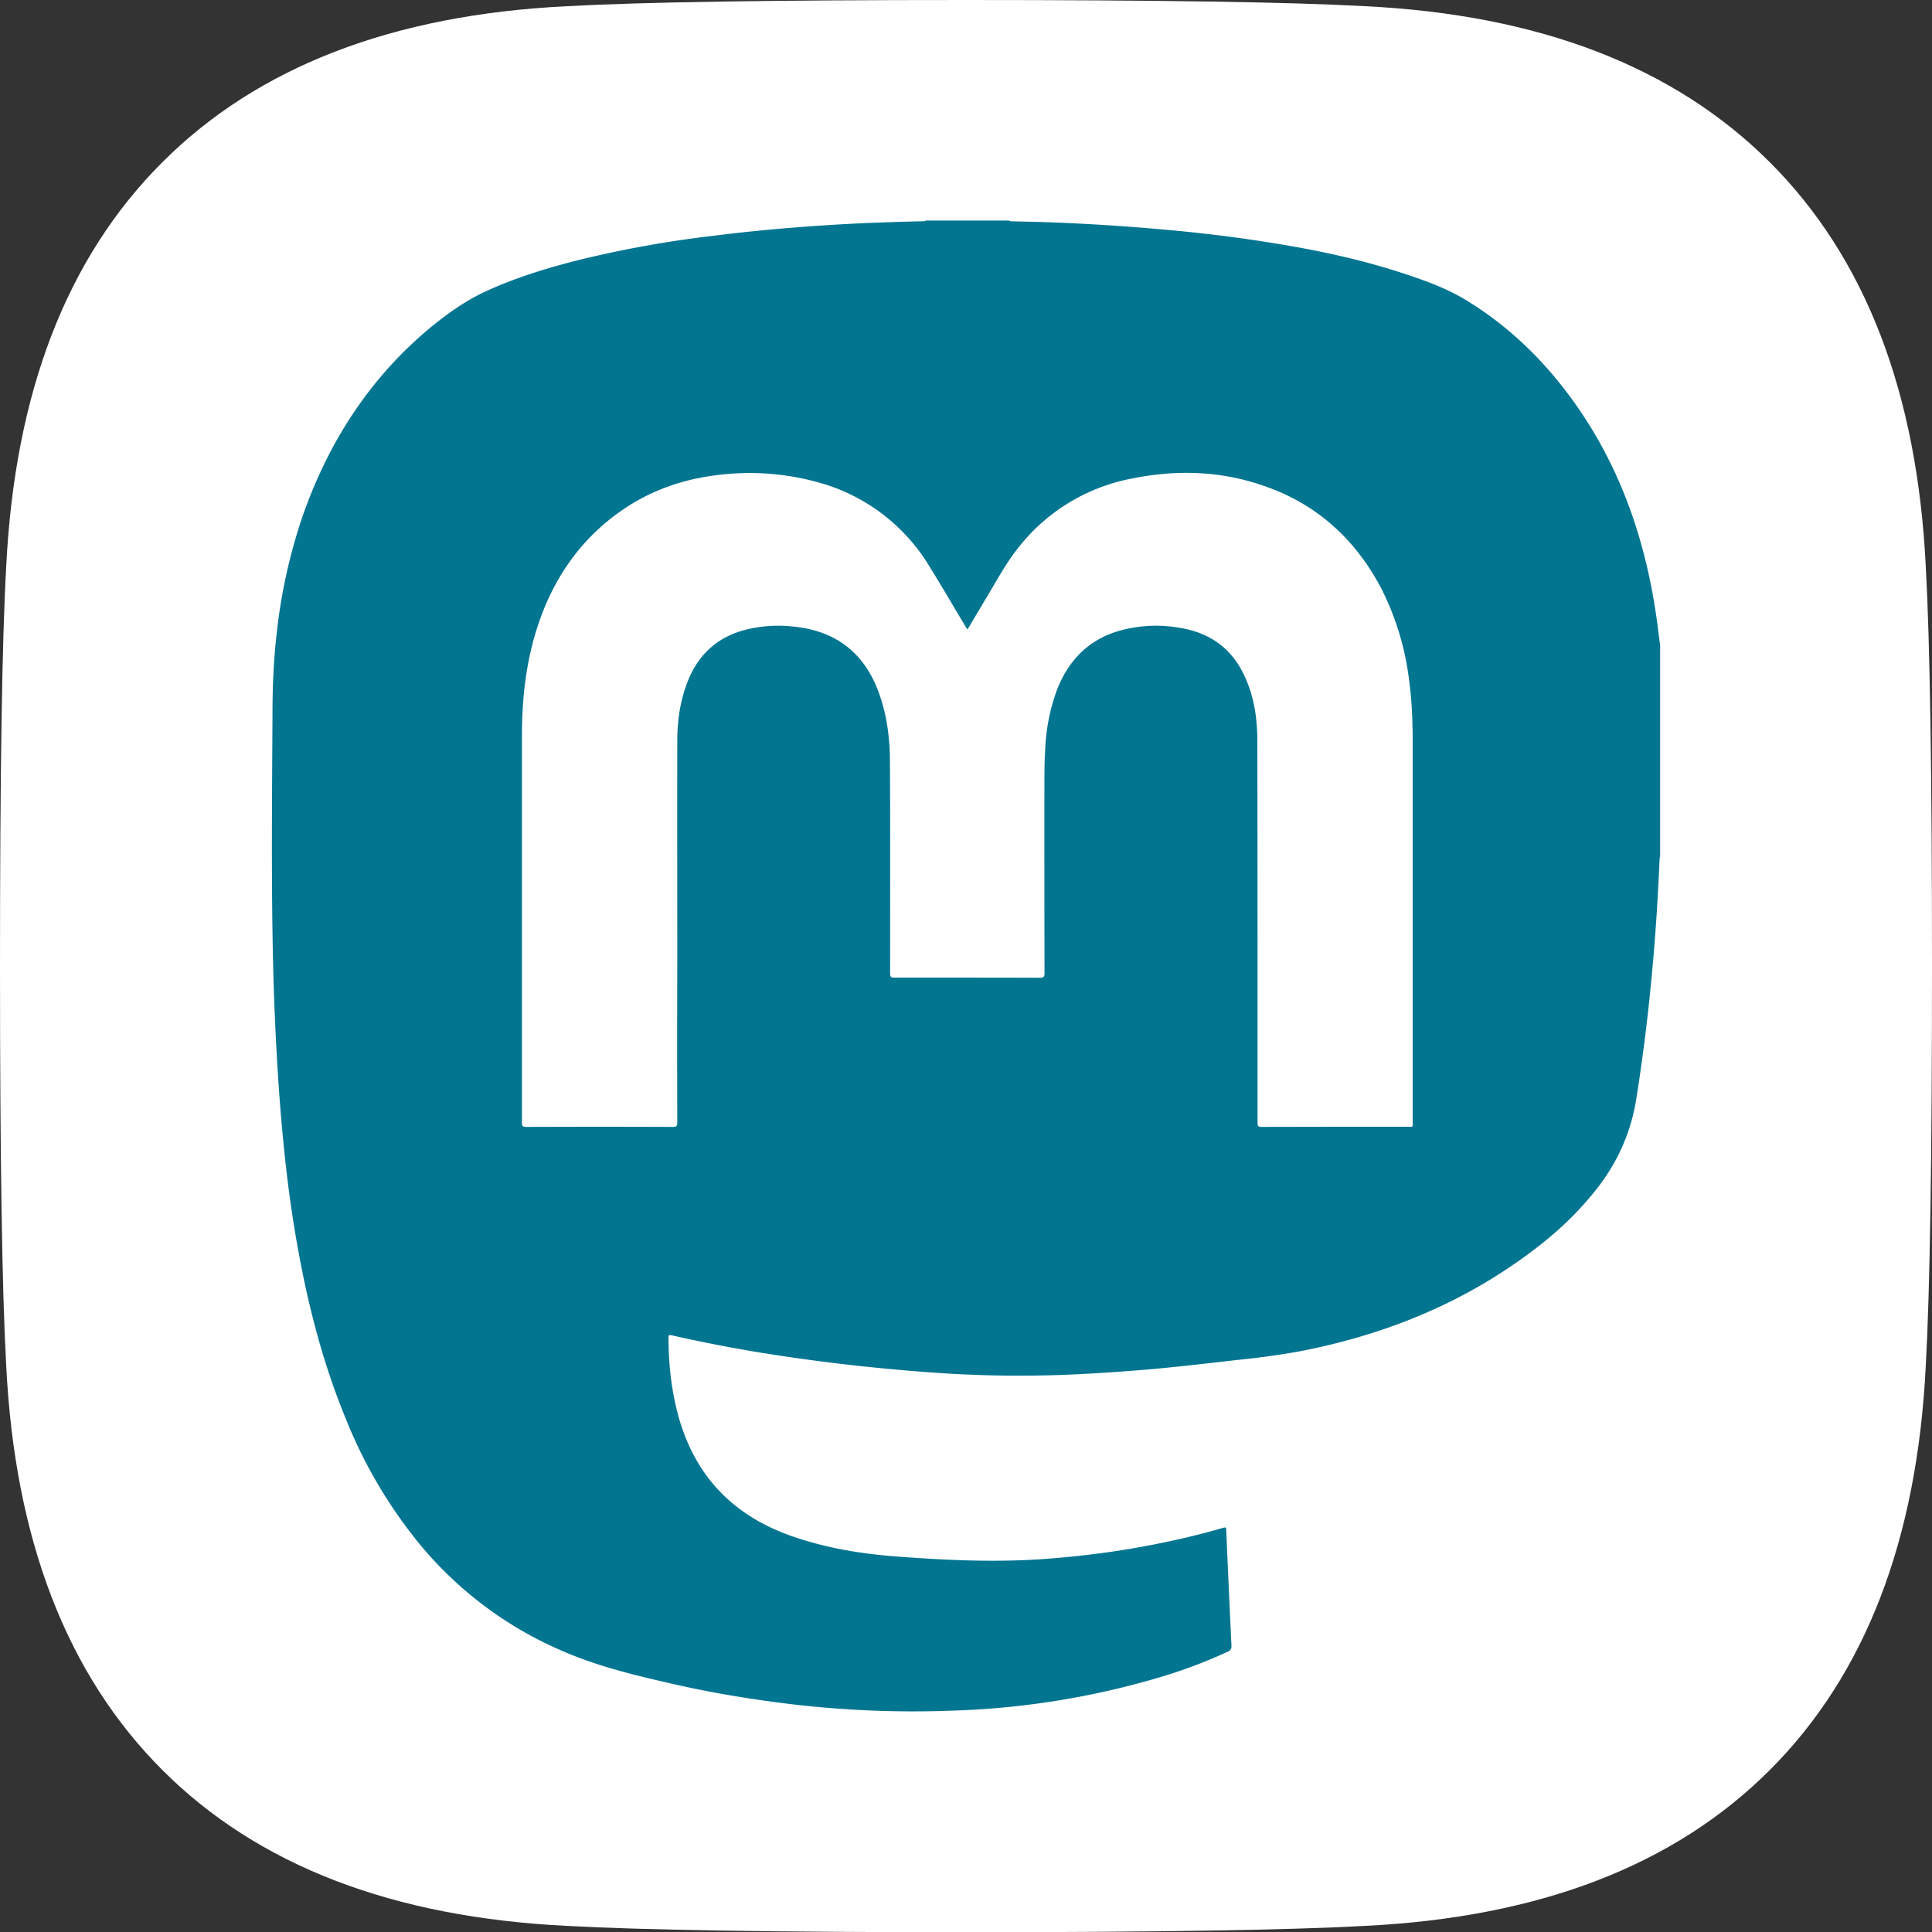 <svg width='25' height='25' viewBox='0 0 25 25' xmlns='http://www.w3.org/2000/svg'>
    <rect x="0" y="0" width="25" height="25" fill="#333333" stroke="none"/>
    <title>mastodon</title>
    <g fill='none' fill-rule='evenodd'>
        <path d='M24.92 7.34c-.11-2.257-.78-4.003-2.018-5.24C21.665.863 19.917.19 17.66.08 16.706.027 14.985 0 12.501 0c-2.486 0-4.205.027-5.16.08C5.083.19 3.337.863 2.1 2.1.862 3.337.19 5.083.08 7.34.026 8.297 0 10.018 0 12.502s.027 4.205.08 5.16c.11 2.256.783 4.004 2.02 5.241 1.237 1.238 2.983 1.908 5.24 2.018.956.053 2.675.082 5.161.082 2.484 0 4.205-.029 5.158-.082 2.258-.11 4.006-.78 5.243-2.018 1.238-1.237 1.908-2.985 2.018-5.24.053-.956.08-2.677.08-5.16 0-2.485-.027-4.206-.08-5.161'
              fill='#FFF'/>
        <path d='M11.978 2.854h1.084c.007.015.022.007.034.01l.313.007c.516.015 1.029.046 1.541.09.489.041.978.097 1.464.175.586.092 1.164.212 1.728.396.282.093.559.19.814.343.59.355 1.067.831 1.459 1.395.583.841.894 1.784 1.03 2.793l.037.292v2.713c-.003.024-.008.046-.008.07-.021.494-.053.99-.1 1.483a25.138 25.138 0 0 1-.2 1.597c-.067.42-.23.795-.487 1.133-.216.281-.467.53-.744.748-.933.737-1.998 1.174-3.157 1.393a10.64 10.64 0 0 1-.788.107c-.338.039-.673.078-1.011.11-.394.036-.788.063-1.184.08a15.63 15.63 0 0 1-1.718-.027 25.466 25.466 0 0 1-2.22-.255 19.319 19.319 0 0 1-1.176-.229c-.03-.007-.039-.002-.039.032.002.376.044.748.156 1.108.126.399.335.746.656 1.021.284.243.617.396.975.5.4.12.814.178 1.232.207.637.047 1.276.073 1.913.022.335-.027.666-.065.997-.119.422-.07.84-.16 1.251-.28.032-.01.037 0 .037.03.022.498.044.996.068 1.495.002.046-.015.063-.051.08a6.41 6.41 0 0 1-.844.32 10.53 10.53 0 0 1-2.673.44 13.45 13.45 0 0 1-2.443-.123c-.443-.061-.88-.141-1.313-.243-.437-.1-.873-.21-1.286-.384a4.896 4.896 0 0 1-1.884-1.39 6.163 6.163 0 0 1-.962-1.625c-.33-.797-.53-1.626-.669-2.474-.1-.61-.16-1.225-.204-1.842a37.129 37.129 0 0 1-.078-1.877c-.017-.977-.007-1.957-.002-2.934 0-.36.015-.72.058-1.077a7.04 7.04 0 0 1 .34-1.51c.343-.967.883-1.795 1.683-2.447.218-.175.447-.335.705-.45.37-.167.756-.286 1.147-.386A14.25 14.25 0 0 1 9.24 3.05c.459-.058.918-.1 1.38-.131.44-.03.883-.046 1.323-.056.012-.003.026.005.034-.01'
              fill='#027591'/>
        <path d='M12.522 8.141c-.02-.01-.024-.03-.034-.044-.148-.245-.292-.496-.445-.741a2.425 2.425 0 0 0-1.436-1.109 3.314 3.314 0 0 0-1.32-.1c-.401.047-.78.169-1.126.382-.58.363-.965.88-1.186 1.522-.165.476-.221.972-.221 1.475v4.998c0 .044.007.058.056.058a247.1 247.1 0 0 1 1.898 0c.044 0 .056-.012.056-.058a292.7 292.7 0 0 1 0-2.066c0-.955-.002-1.913 0-2.868 0-.256.034-.503.124-.744.131-.355.375-.593.744-.693a1.74 1.74 0 0 1 .644-.044c.523.054.887.321 1.08.812.118.304.16.623.16.946.005.909.002 1.818.002 2.727 0 .044.01.058.056.056.627 0 1.257 0 1.884.002.051 0 .058-.017.058-.06-.002-.756-.002-1.512-.002-2.266.002-.204-.003-.406.01-.607a2.53 2.53 0 0 1 .158-.805c.15-.374.406-.637.8-.751a1.75 1.75 0 0 1 .772-.041c.392.06.683.262.851.627.124.267.165.551.165.843.003 1.646.003 3.291.003 4.934 0 .044.007.056.053.056.63-.002 1.262-.002 1.894-.002.068 0 .06.01.06-.063V9.604c0-.272-.01-.544-.048-.816a3.57 3.57 0 0 0-.355-1.167c-.34-.65-.848-1.109-1.546-1.342-.557-.19-1.13-.202-1.704-.083a2.446 2.446 0 0 0-1.492.946c-.153.204-.27.43-.404.647l-.209.352'
              fill='#FFF'/>
    </g>
</svg>